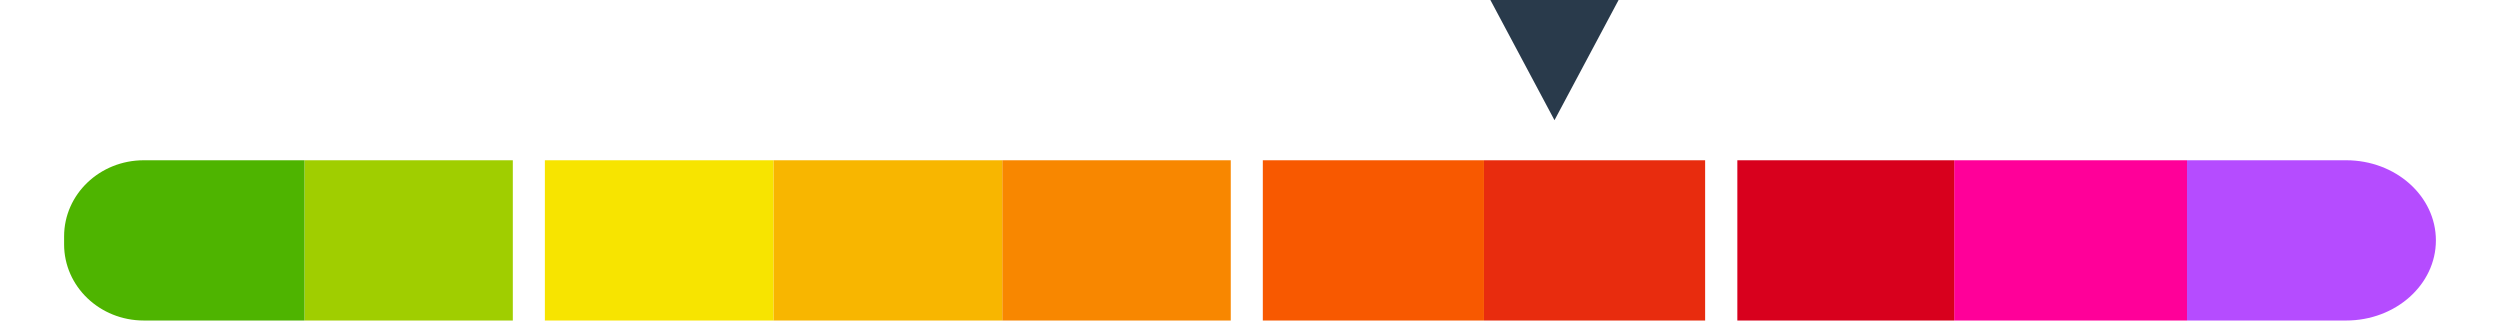 <?xml version="1.0"?>
<svg xmlns="http://www.w3.org/2000/svg" xmlns:xlink="http://www.w3.org/1999/xlink" width="156px" height="20px" viewBox="0 0 156 20" version="1.1">
    <title>uvindex</title>
    <desc/><defs/>
        <g id="uvindex">
            <path d="M146.4,10 L136.47,10 L136.47,20 L146.4,20 C149.493,20 152,17.761 152,15 C152,12.239 149.493,10 146.4,10 Z" id="uv-level-10" fill="#B54CFF"/>
            <polygon id="uv-level-9" fill="#FF0099" fill-rule="nonzero" points="136.47 10 136.47 20 121.94 20 121.94 10"/>
            <polygon id="uv-level-8" fill="#D8001D" fill-rule="nonzero" points="121.94 10 121.94 20 108.41 20 108.41 10"/>
            
            <polygon id="uv-level-7" fill="#E82C0E" fill-rule="nonzero" points="92.6 10 106.4 10 106.4 20 92.6 20"/>
            <polygon id="uv-level-6" fill="#F85900" fill-rule="nonzero" points="78.8 10 92.6 10 92.6 20 78.8 20"/>
            
            <polygon id="uv-level-5" fill="#F88700" fill-rule="nonzero" points="62.54 10 76.8 10 76.8 20 62.54 20"/>
            <polygon id="uv-level-4" fill="#F8B600" fill-rule="nonzero" points="48.26 10 62.54 10 62.54 20 48.26 20"/>
            <polygon id="uv-level-3" fill="#F7E400" fill-rule="nonzero" points="34 10 48.26 10 48.26 20 34 20"/>
            
            <polygon id="uv-level-2" fill="#A0CE00" fill-rule="nonzero" points="32 10 32 20 19 20 19 10"/>
            <path d="M19,10 L8.974,10 C6.221,10 4,12.127 4,14.751 L4,15.249 C4,17.879 6.227,20 8.974,20 L19,20 L19,10 Z" id="uv-level-1" fill="#4EB400" fill-rule="nonzero"/>
            
            <g id="arrow" transform="translate(97, 0.00)" fill-rule="nonzero" fill="#293A4B">
                <polygon id="arrow-symbol" points="-4 0 4 0 0 7.5"/>
            </g>
        </g>
</svg>
